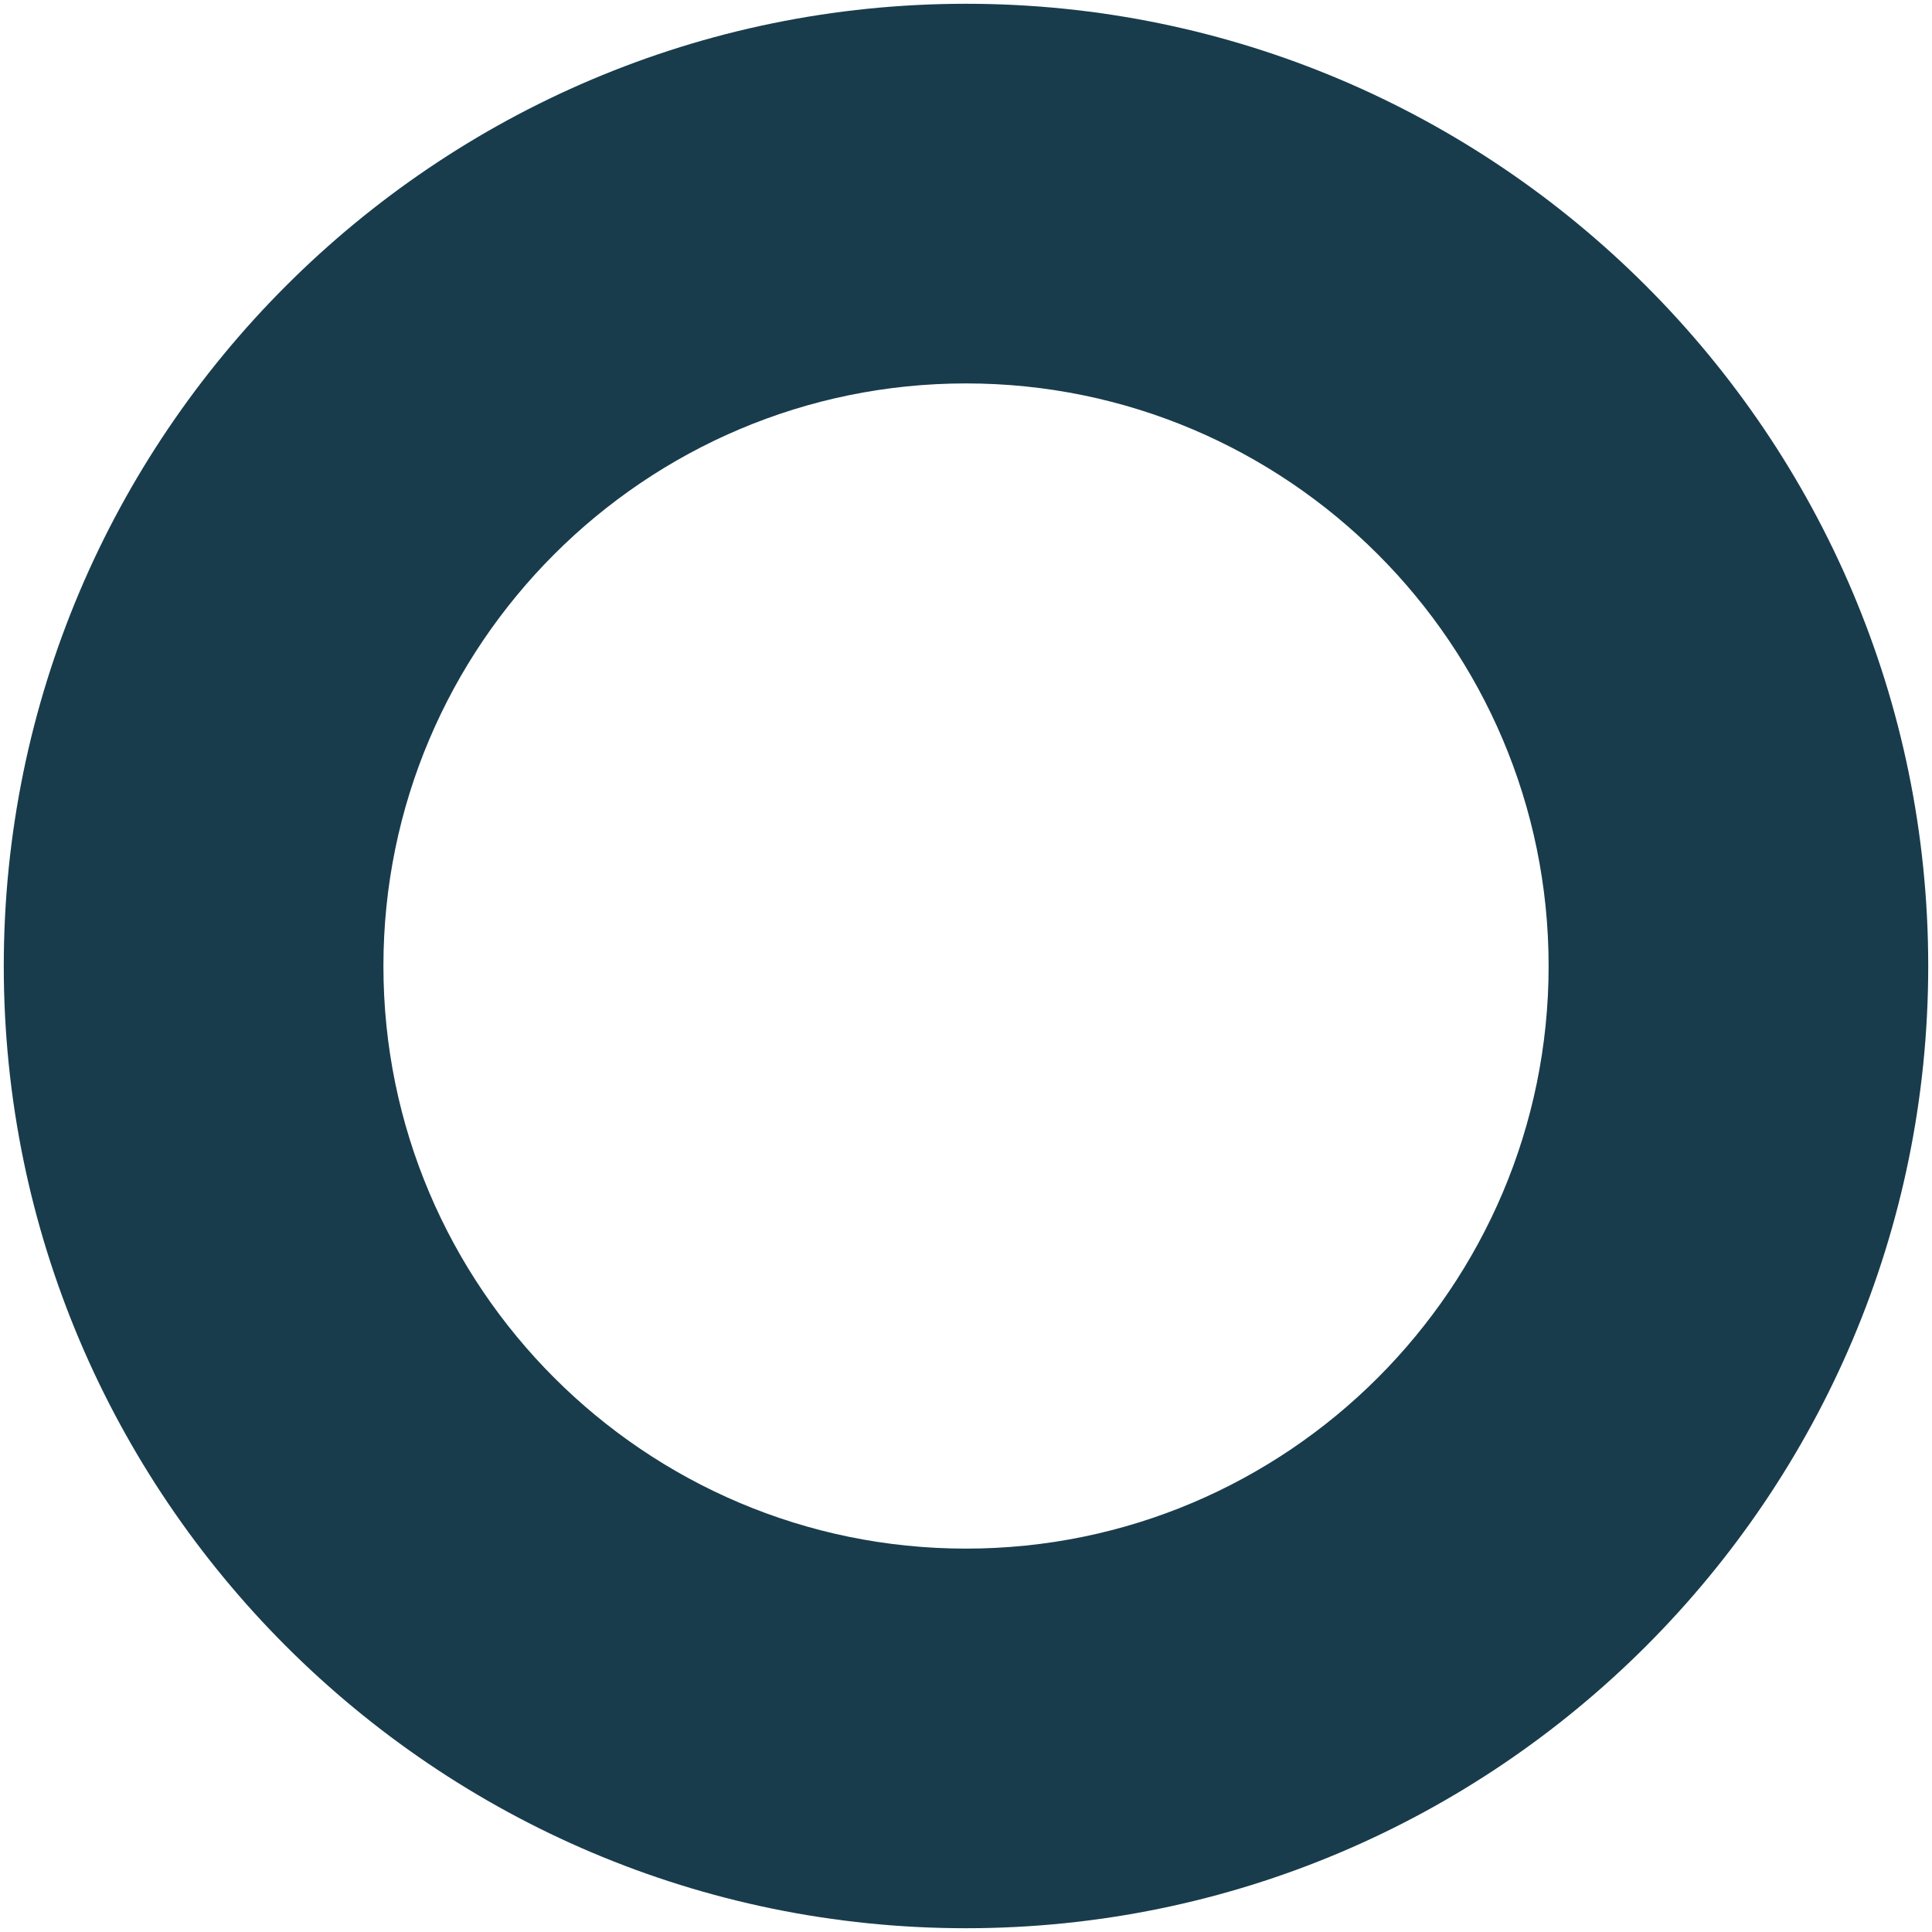 <?xml version="1.0" encoding="UTF-8"?> <svg xmlns="http://www.w3.org/2000/svg" id="Layer_2" data-name="Layer 2" width="512" height="512" viewBox="0 0 512 512"><style> path { fill: #183c4c; } @media (prefers-color-scheme: dark) { path { fill: #f1f2eb; } } </style><g id="Layer_1-2" data-name="Layer 1"><rect width="512" height="512" style="fill: none;"></rect><path d="M256,511C115.39,511,1,396.61,1,256S115.39,1,256,1s255,114.39,255,255-114.39,255-255,255ZM256,101.61c-85.13,0-154.39,69.26-154.39,154.4s69.26,154.39,154.39,154.39,154.4-69.26,154.4-154.39-69.26-154.4-154.4-154.4Z"></path></g></svg> 
